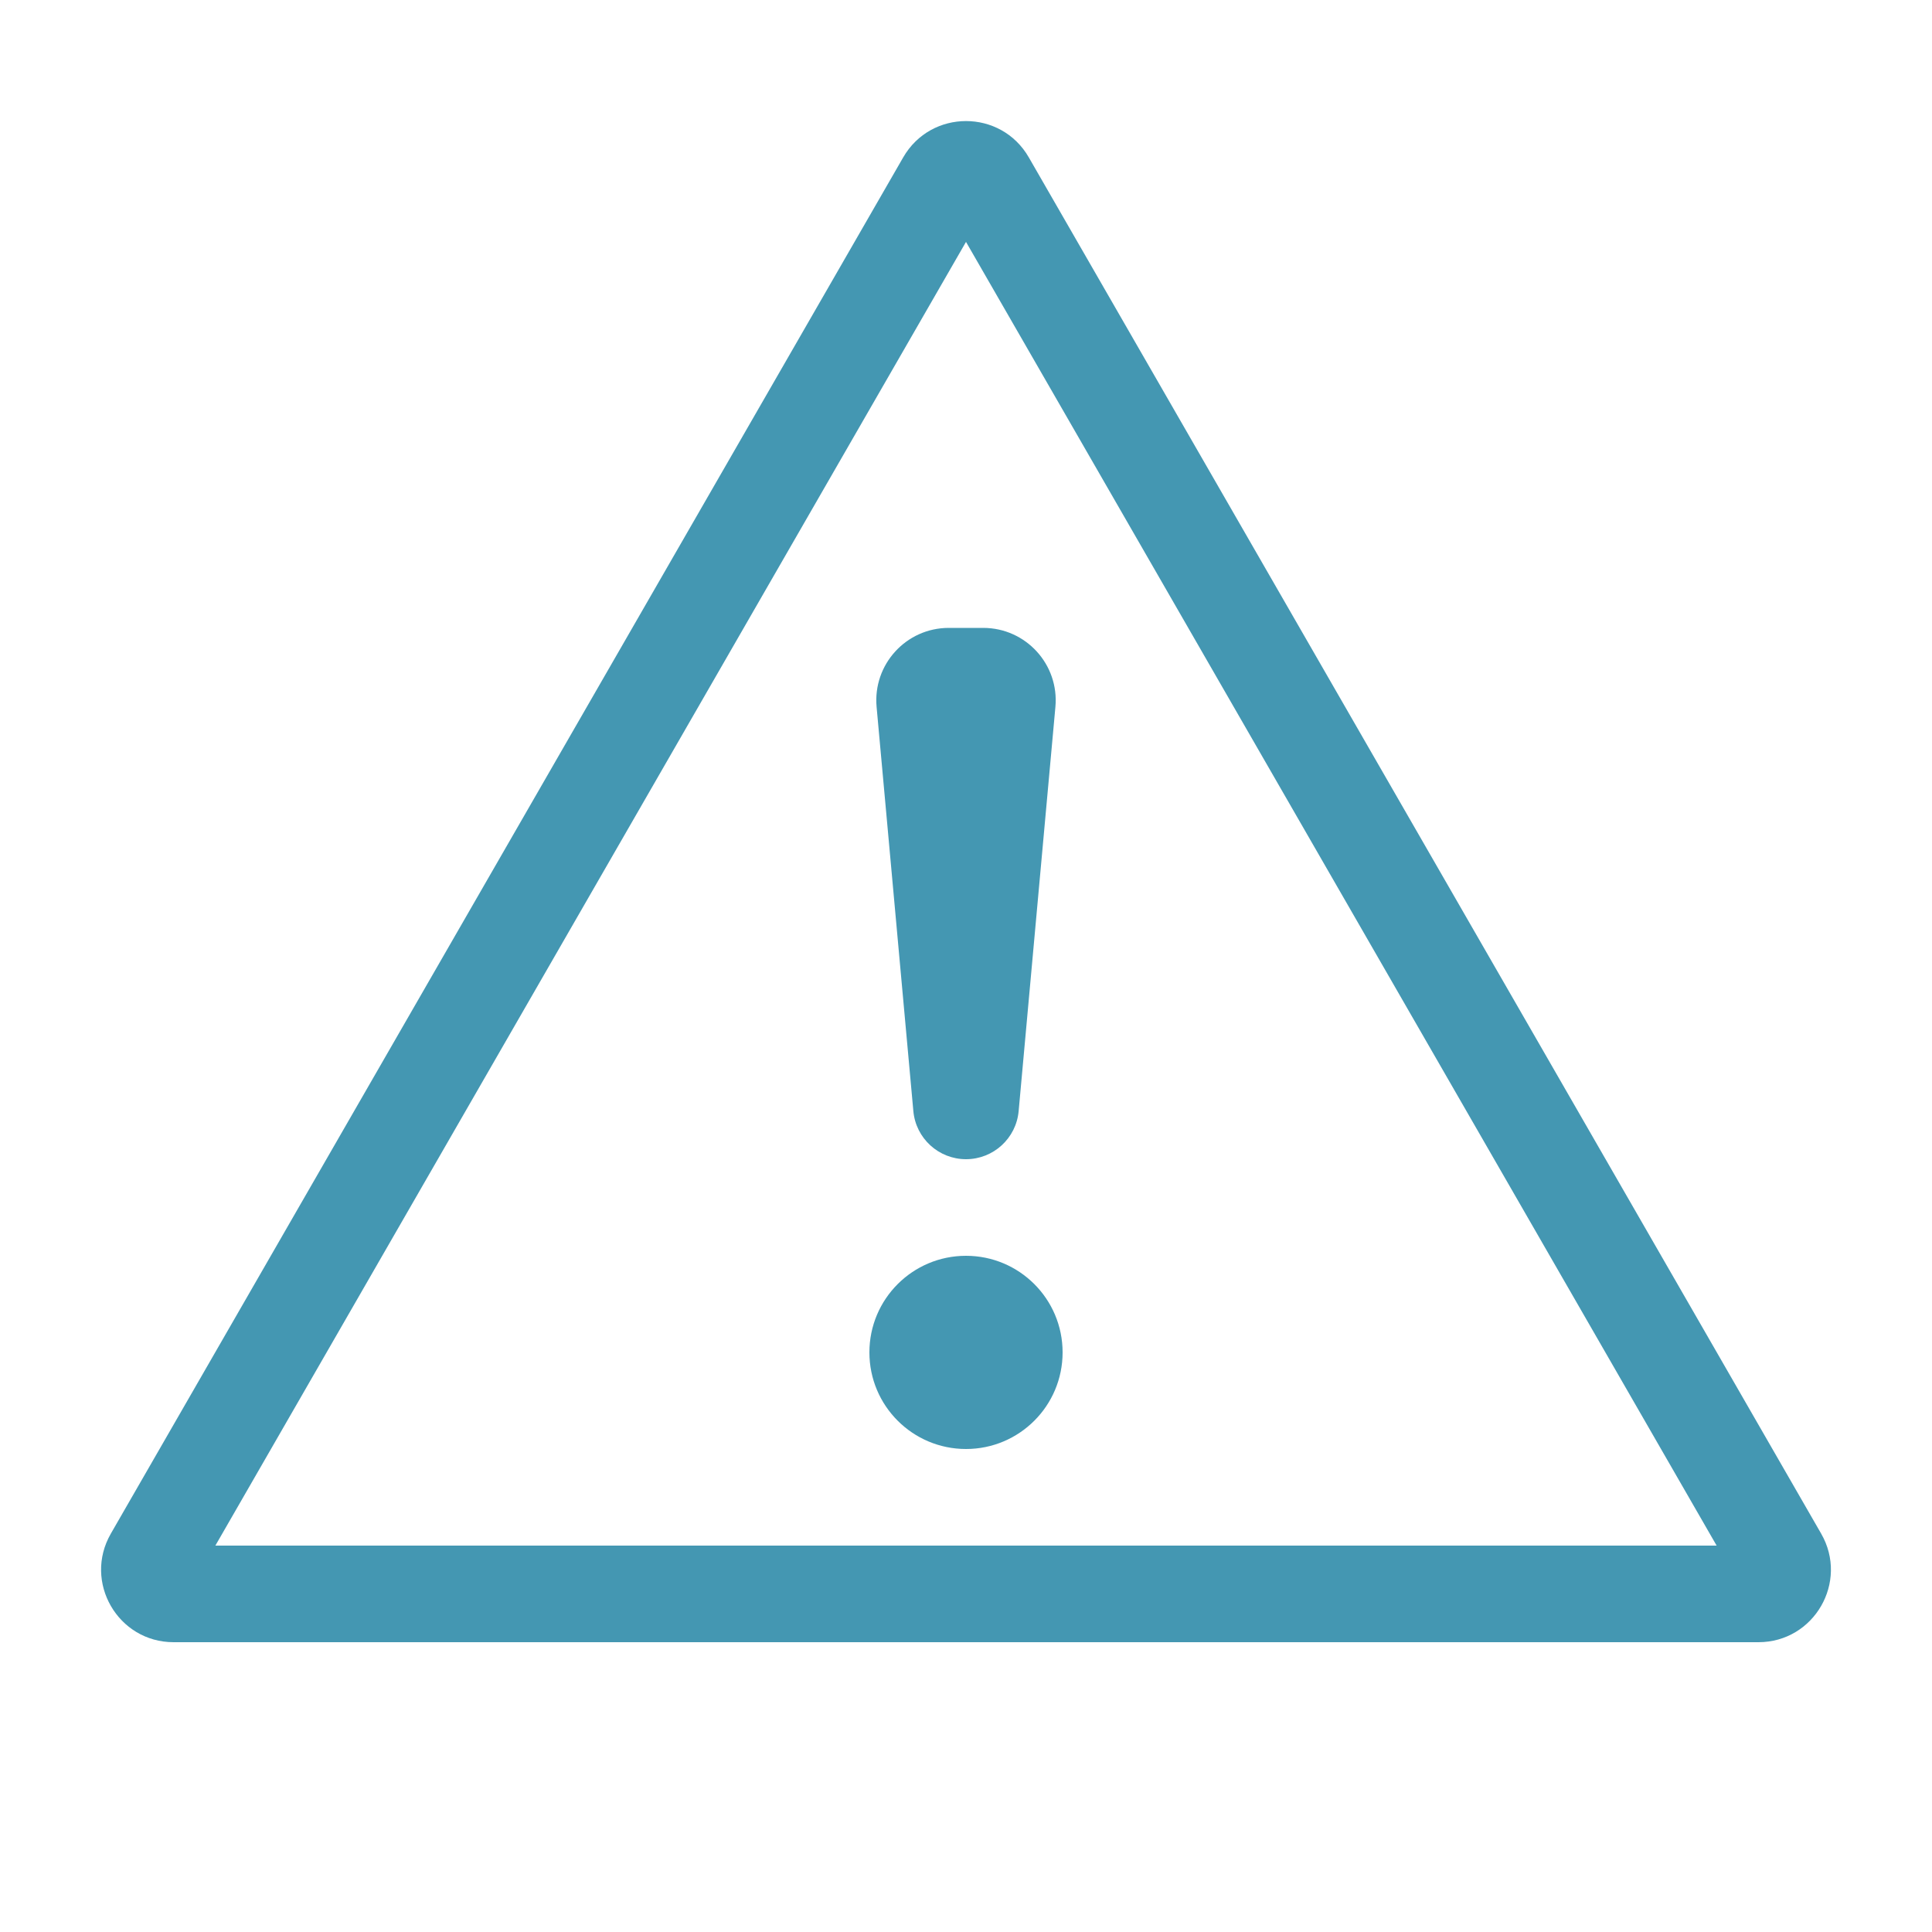 <svg width="40" height="40" viewBox="0 0 40 40" fill="none" xmlns="http://www.w3.org/2000/svg">
<path fill-rule="evenodd" clip-rule="evenodd" d="M4.459 32L20 5.008L35.541 32H4.459ZM18.7 3.258C19.277 2.256 20.723 2.256 21.3 3.258L37.705 31.752C38.281 32.752 37.559 34 36.406 34H3.594C2.441 34 1.719 32.752 2.295 31.752L18.7 3.258ZM18.91 23.004C18.961 23.568 19.434 24 20 24C20.566 24 21.039 23.568 21.09 23.004L21.851 14.636C21.931 13.757 21.239 13 20.357 13H19.642C18.761 13 18.069 13.757 18.149 14.636L18.91 23.004ZM18 28C18 29.105 18.895 30 20 30C21.105 30 22 29.105 22 28C22 26.895 21.105 26 20 26C18.895 26 18 26.895 18 28Z" fill="#4497B2"/>
</svg>
